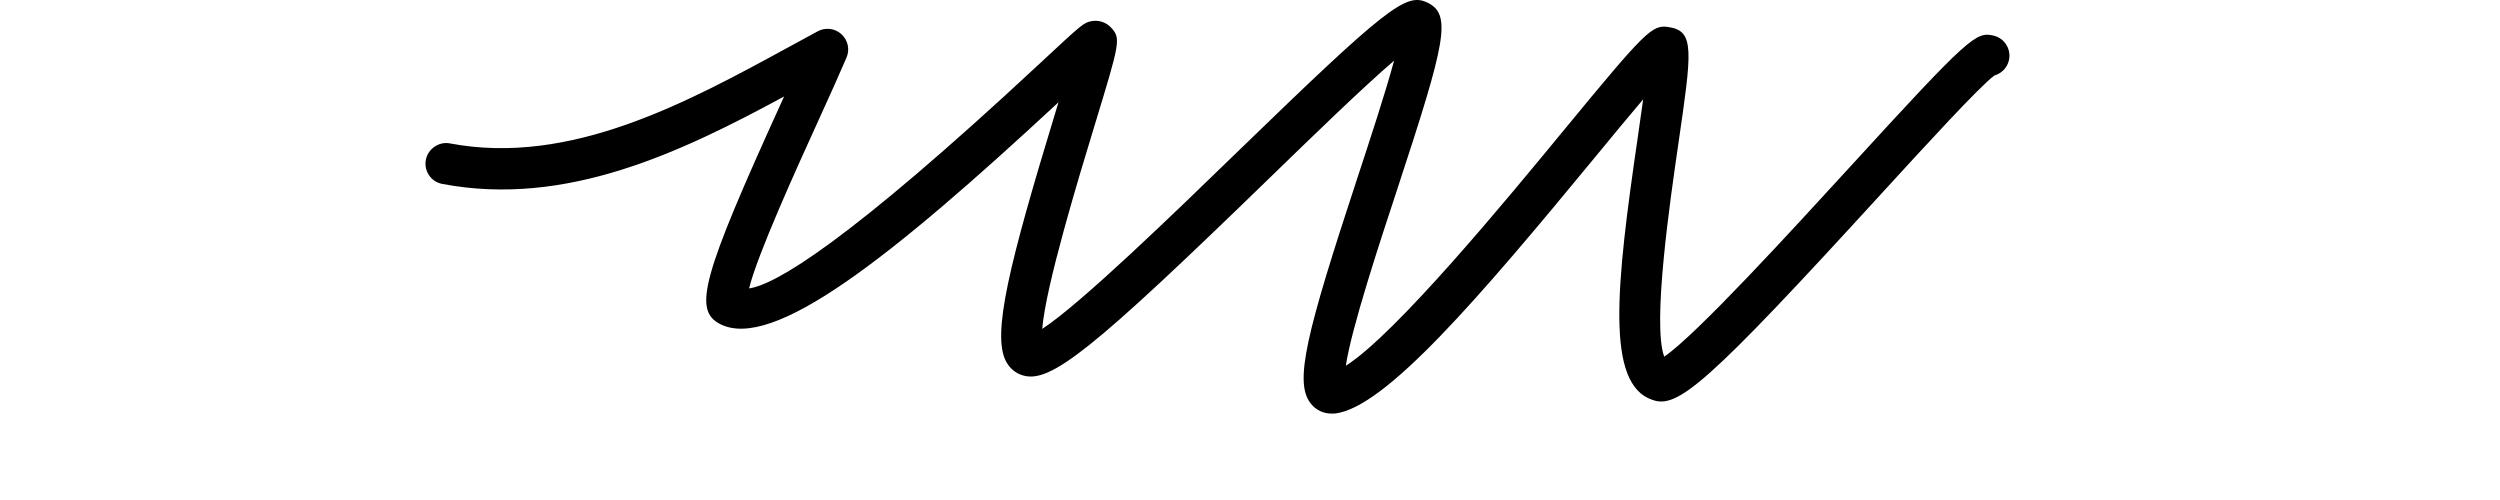 <?xml version="1.0" encoding="UTF-8"?> <!-- Generator: Adobe Illustrator 15.0.0, SVG Export Plug-In . SVG Version: 6.00 Build 0) --> <svg xmlns="http://www.w3.org/2000/svg" xmlns:xlink="http://www.w3.org/1999/xlink" version="1.0" id="Calque_1" x="0px" y="0px" width="30px" height="6px" viewBox="0 0 30 6" xml:space="preserve"> <g> <path d="M15.979,4.963c-0.098,0-0.186-0.041-0.247-0.117c-0.208-0.254-0.059-0.84,0.56-2.721c0.149-0.453,0.335-1.019,0.437-1.397 c-0.38,0.326-0.993,0.921-1.515,1.428c-2.113,2.051-2.612,2.45-2.942,2.348c-0.085-0.025-0.155-0.084-0.199-0.166 c-0.174-0.326,0.041-1.18,0.587-2.973c0.014-0.045,0.028-0.092,0.042-0.138c-2.037,1.891-3.431,2.982-4.06,2.662 C8.314,3.721,8.424,3.322,9.375,1.233c0.011-0.025,0.023-0.051,0.034-0.075C8.177,1.824,6.796,2.49,5.307,2.207 C5.173,2.182,5.085,2.053,5.11,1.918c0.026-0.134,0.16-0.223,0.289-0.197C6.847,1.994,8.246,1.23,9.481,0.556l0.333-0.181 c0.091-0.049,0.205-0.036,0.283,0.035c0.078,0.071,0.103,0.183,0.062,0.279c-0.08,0.188-0.2,0.454-0.335,0.75 C9.557,2.025,9.086,3.061,8.989,3.461c0.313-0.045,1.17-0.54,3.499-2.709c0.497-0.463,0.514-0.477,0.604-0.497 c0.088-0.019,0.181,0.011,0.241,0.076c0.12,0.131,0.108,0.171-0.199,1.178c-0.185,0.607-0.587,1.925-0.627,2.438 c0.466-0.305,1.589-1.394,2.364-2.146c1.764-1.71,1.999-1.887,2.249-1.774c0.31,0.141,0.23,0.47-0.356,2.253 c-0.213,0.646-0.547,1.66-0.614,2.109c0.602-0.381,1.938-2.003,2.618-2.829c0.983-1.193,1.058-1.268,1.257-1.235 c0.313,0.048,0.278,0.281,0.115,1.403c-0.097,0.666-0.316,2.167-0.169,2.552c0.391-0.268,1.525-1.509,2.226-2.274 c1.446-1.581,1.516-1.628,1.729-1.578c0.132,0.033,0.213,0.167,0.18,0.3c-0.022,0.089-0.091,0.154-0.173,0.178 c-0.175,0.127-0.836,0.85-1.371,1.434c-2.084,2.28-2.433,2.569-2.734,2.458c-0.562-0.189-0.435-1.367-0.176-3.141 c0.022-0.155,0.046-0.316,0.066-0.465c-0.171,0.201-0.376,0.45-0.568,0.683c-1.405,1.706-2.528,3.017-3.129,3.087 C16.006,4.963,15.992,4.963,15.979,4.963z"></path> </g> </svg> 